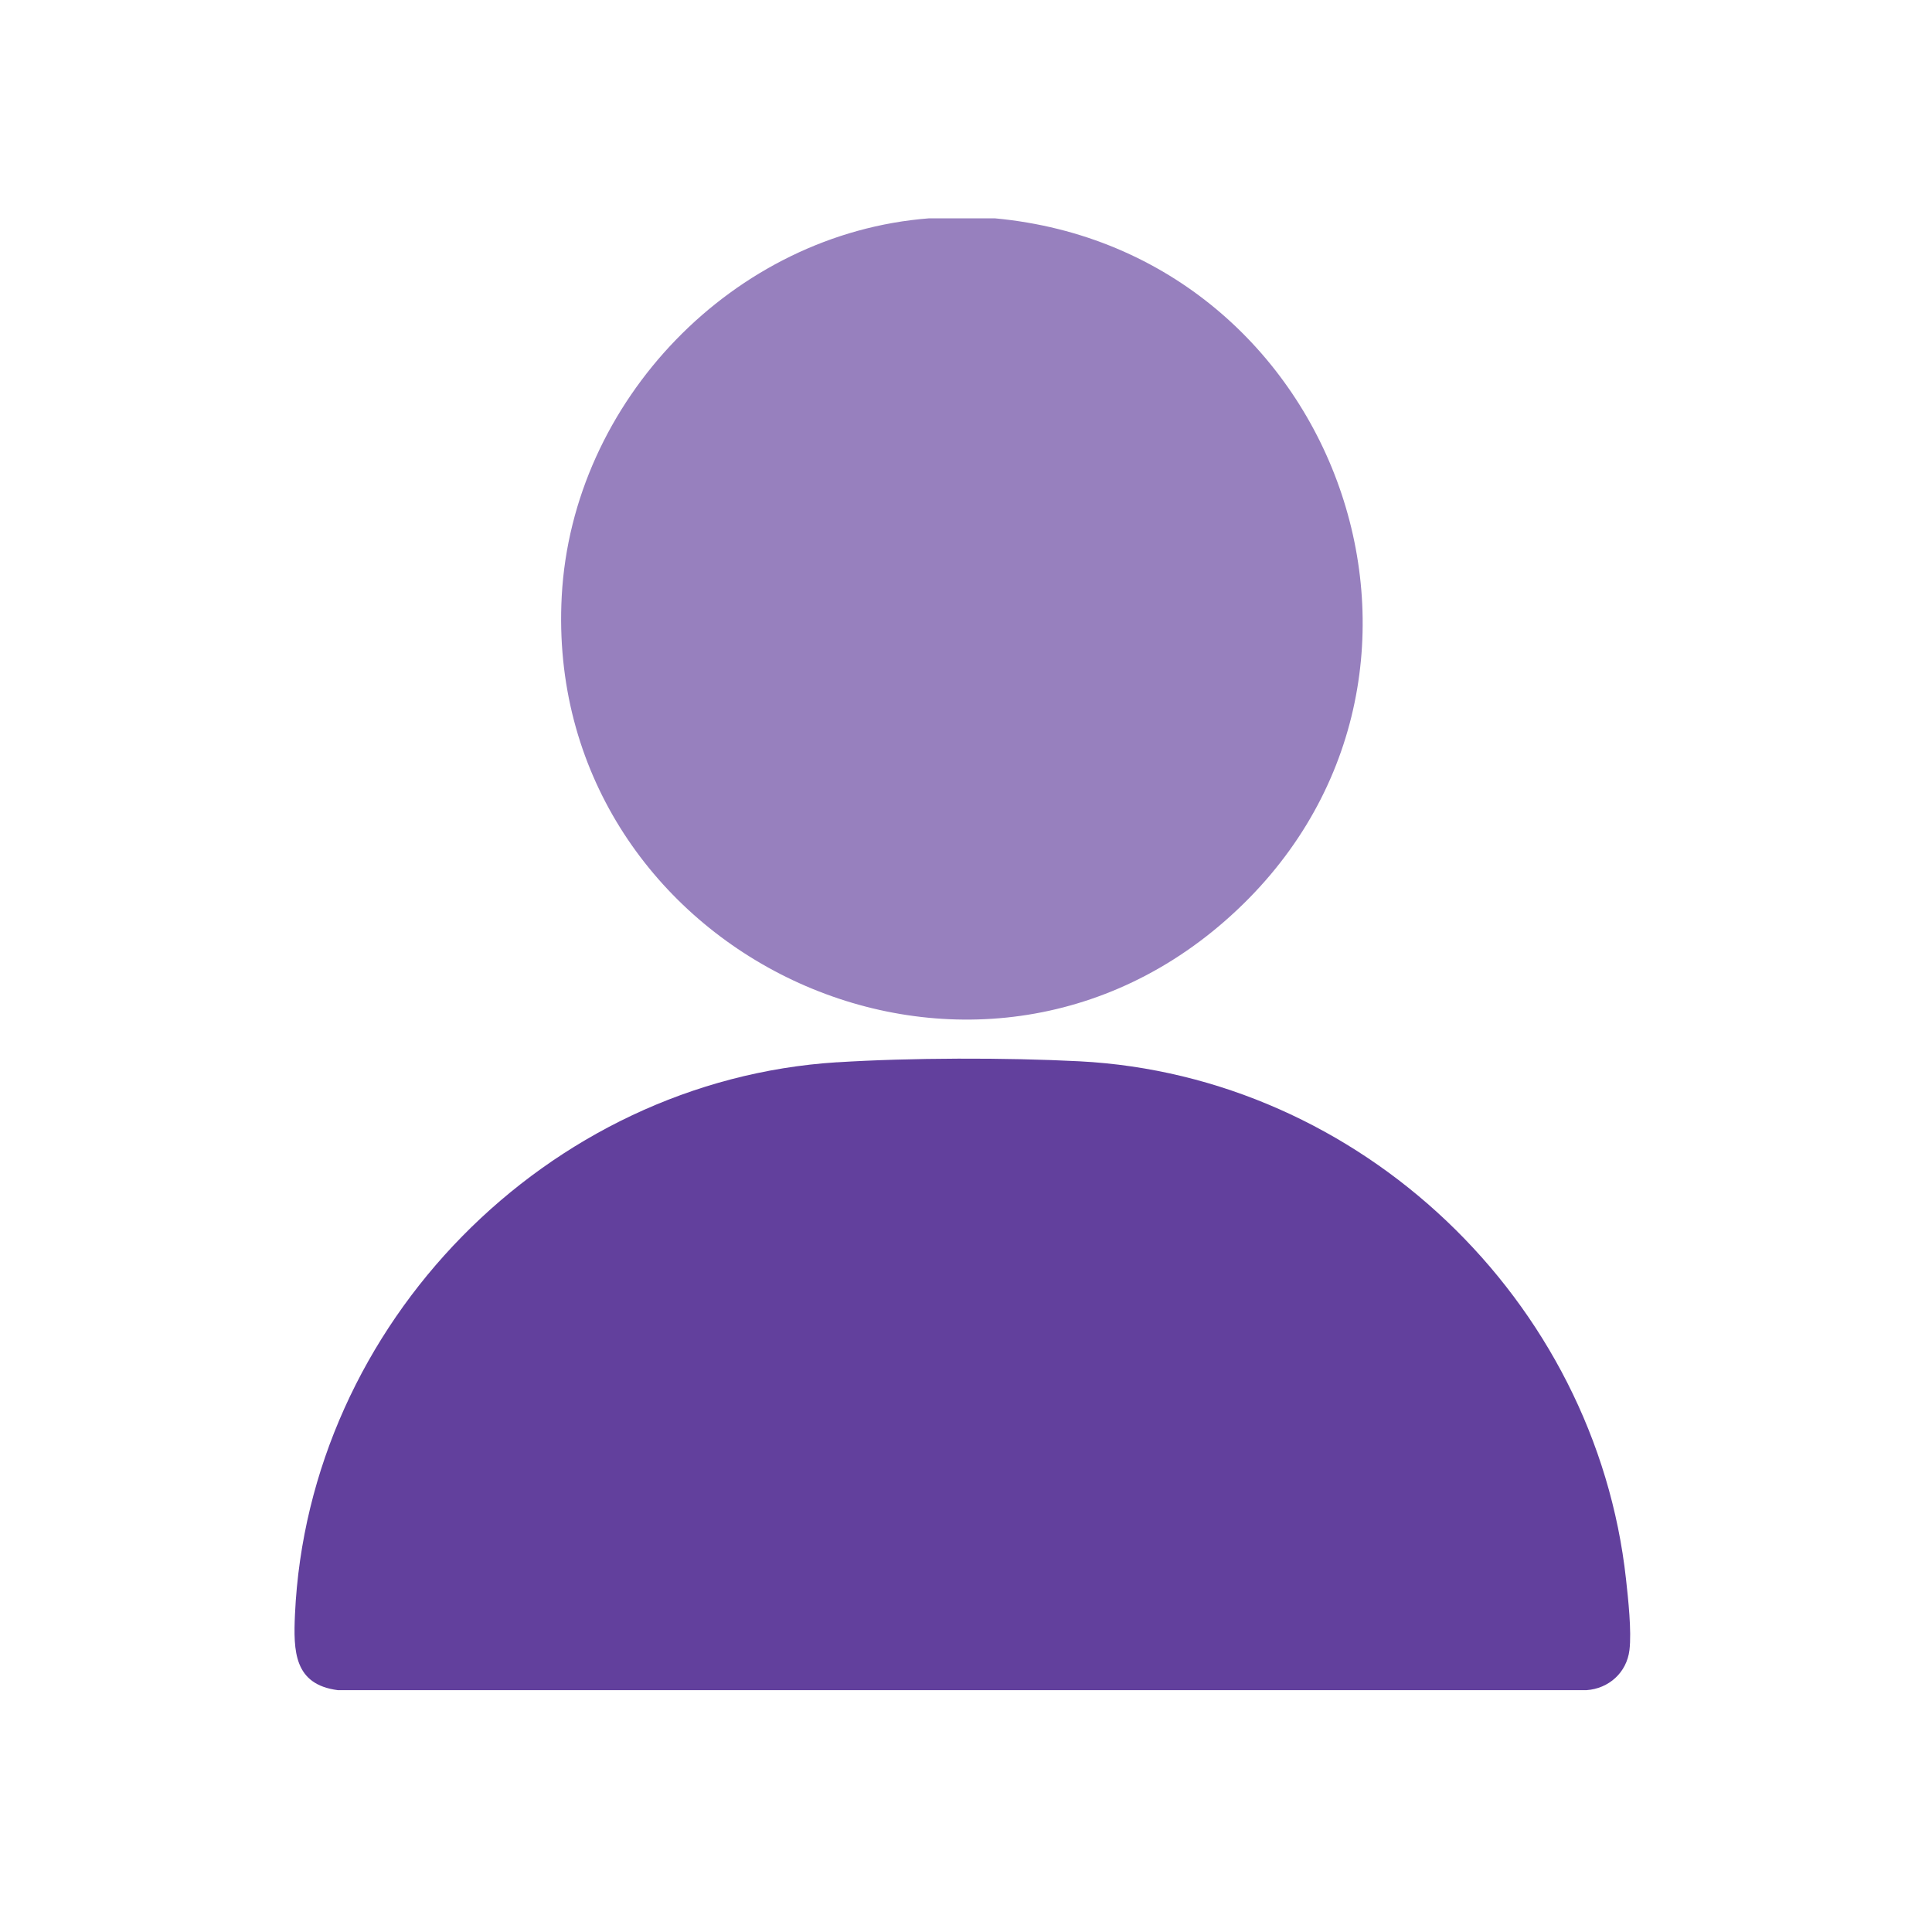 <?xml version="1.0" encoding="UTF-8"?>
<svg id="Layer_1" xmlns="http://www.w3.org/2000/svg" version="1.1" viewBox="0 0 400 400">
  <!-- Generator: Adobe Illustrator 29.6.1, SVG Export Plug-In . SVG Version: 2.1.1 Build 9)  -->
  <defs>
    <style>
      .st0 {
        fill: #9780be;
      }

      .st1 {
        fill: #62409d;
      }
    </style>
  </defs>
  <path class="st0" d="M205.87,45.21c.06,0,.12,0,.18,0,72.17,6.75,103.21,96.88,47.51,145.51-55.02,48.04-141.14,5.29-137.26-67.27,2.16-40.41,35.56-75.14,76.08-78.25.05,0,.1,0,.16,0h13.34Z"/>
  <path class="st1" d="M173.29,219.94c15.15-.96,35.01-.99,50.19-.21,58.16,3,106.85,49.45,113.17,107.23.45,4.08,1.18,10.77.71,14.67-.57,4.68-4.3,7.98-8.89,8.3H69.94c-9.08-1.18-9.21-8.08-8.87-15.68,2.75-60.17,52.23-110.53,112.22-114.32Z"/>
</svg>